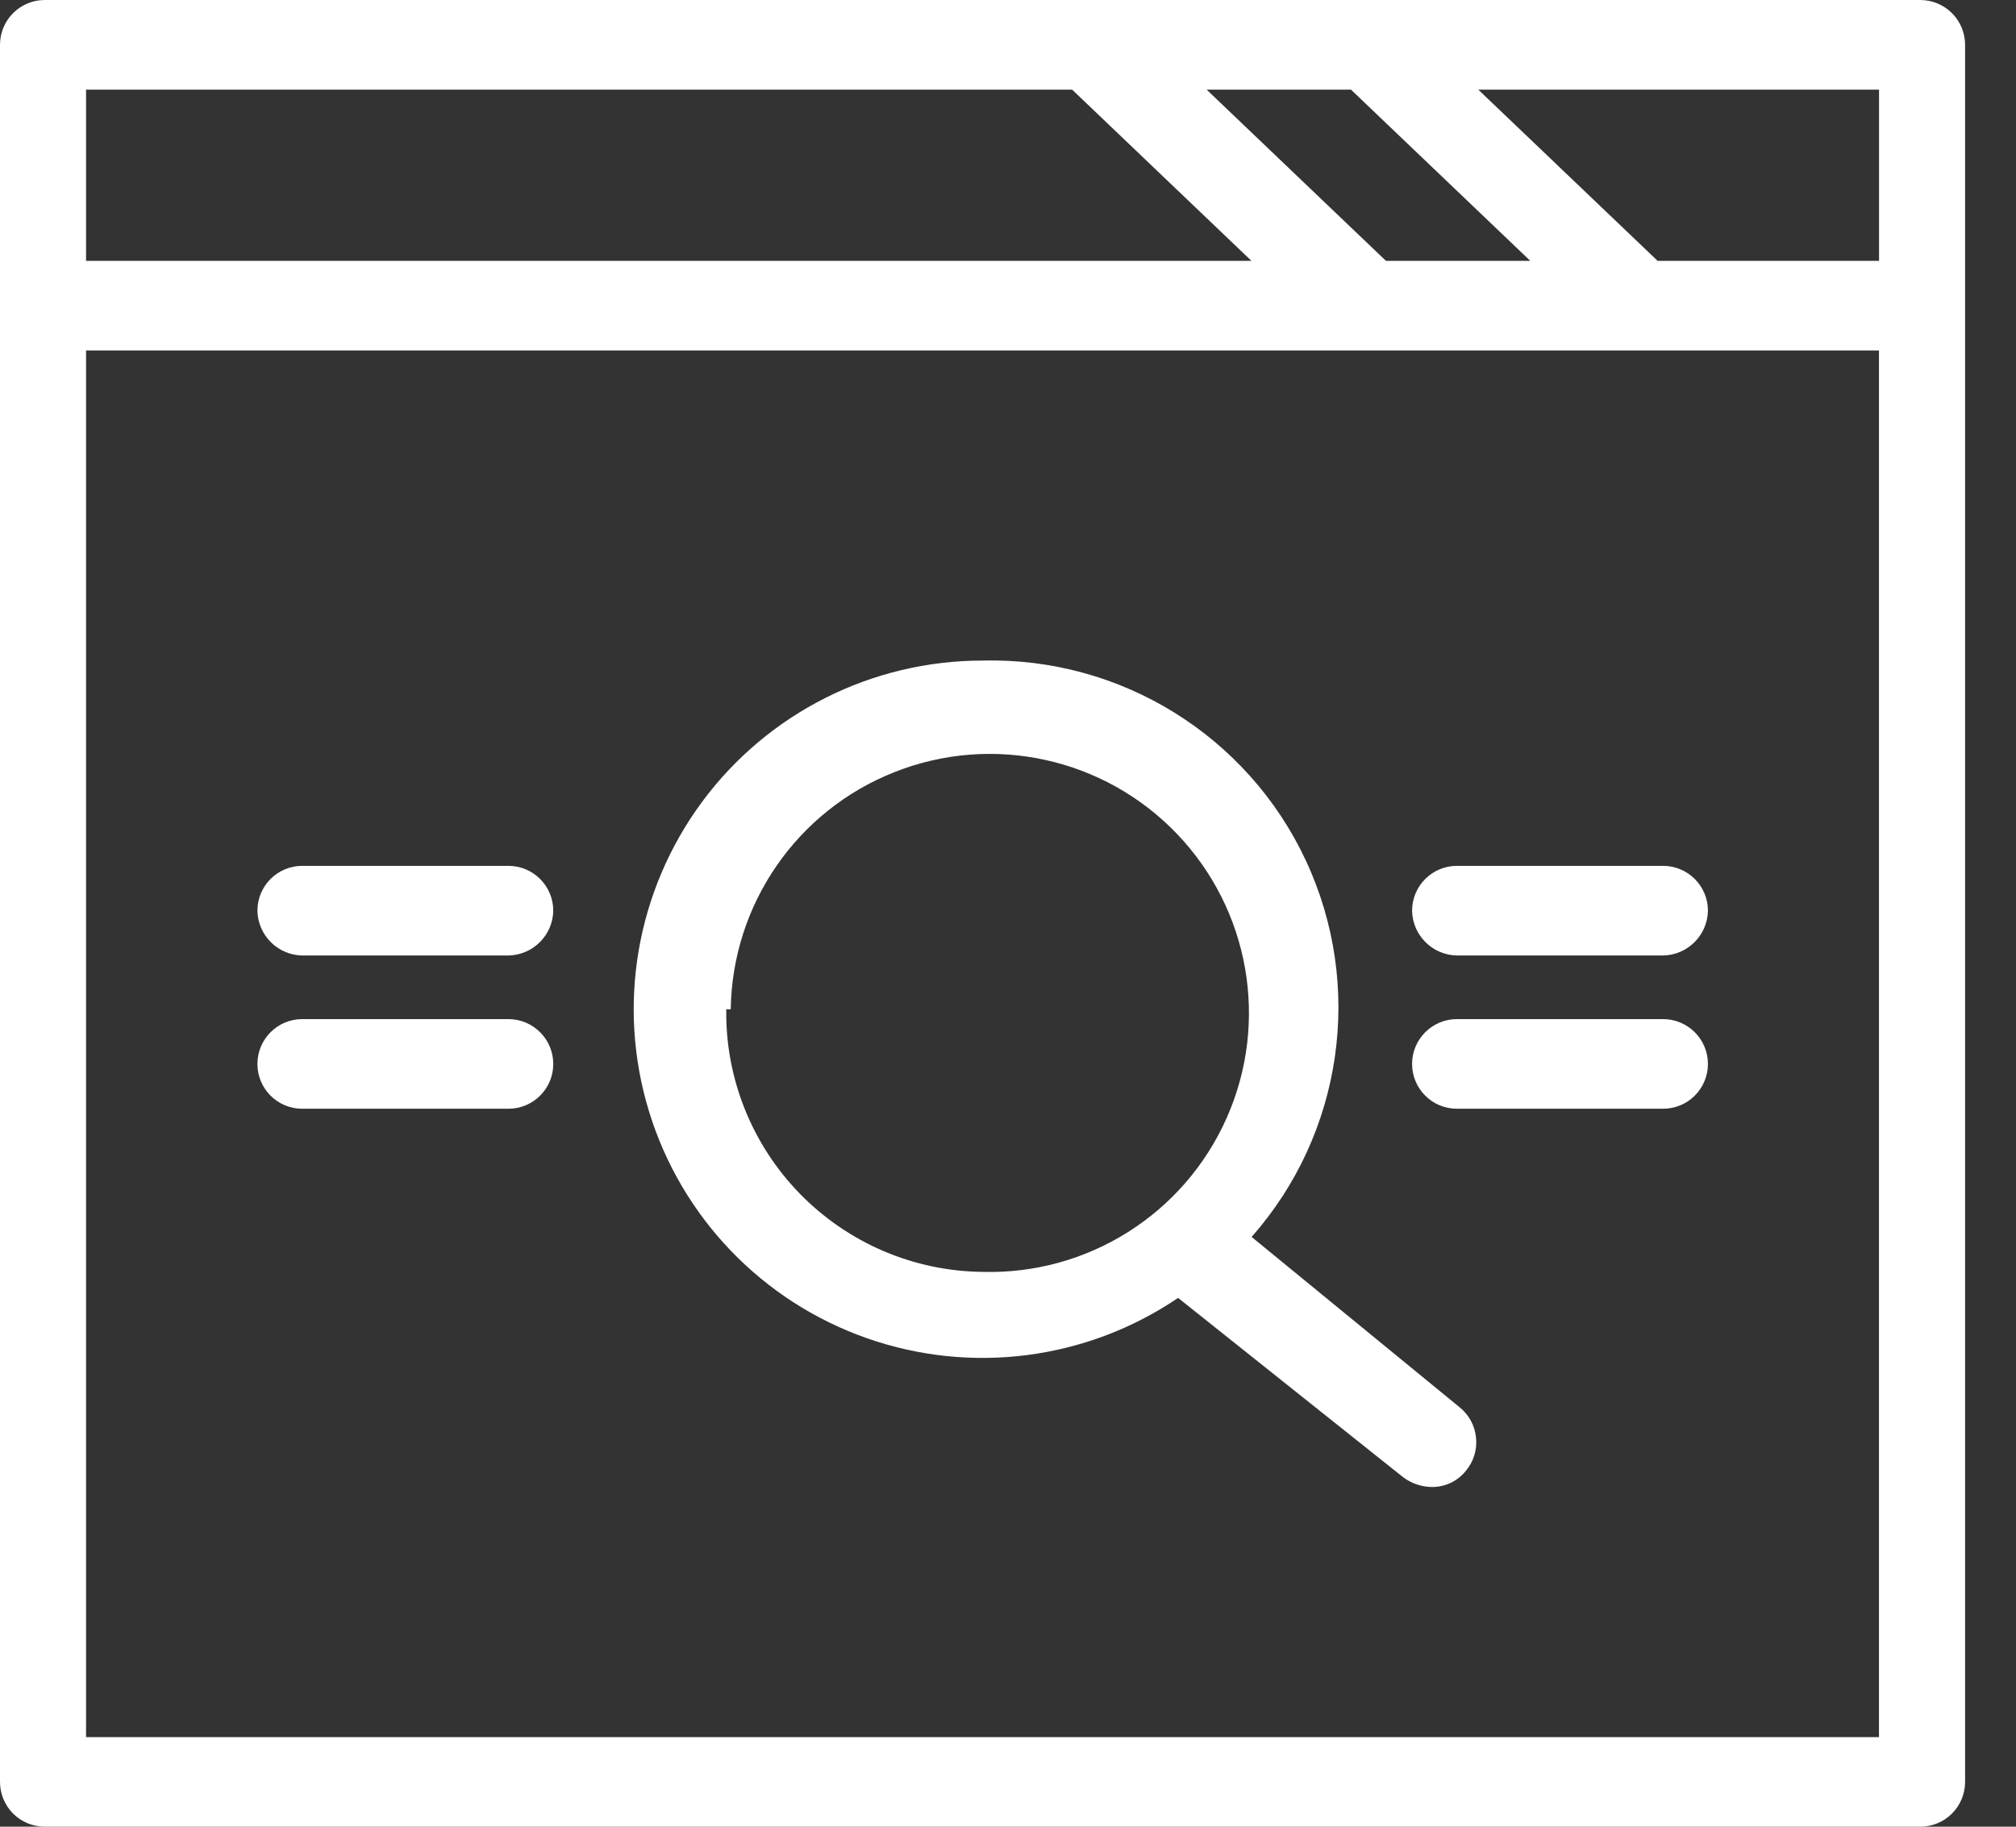 <svg width="32" height="29" viewBox="0 0 32 29" fill="none" xmlns="http://www.w3.org/2000/svg">
<rect x="0" y="0" width="32" height="29" fill="#333333" stroke="none"/>
<path d="M30.48 1.38962e-05H0.711C0.318 1.38962e-05 0 0.318 0 0.712V28.288C0 28.477 0.075 28.659 0.208 28.792C0.342 28.925 0.523 29 0.712 29H30.48C30.669 29 30.85 28.925 30.983 28.792C31.117 28.659 31.192 28.477 31.192 28.288V0.712C31.192 0.523 31.117 0.342 30.983 0.208C30.85 0.075 30.669 1.38962e-05 30.48 1.38962e-05ZM29.826 4.141H26.311L23.465 1.423H29.826L29.826 4.141ZM21.999 4.141L19.153 1.423H21.444L24.29 4.141H21.999ZM17.018 1.423L19.864 4.141H1.366V1.423H17.018ZM1.366 27.578V5.564H29.825V27.578H1.366Z" fill="white"/>
<path d="M19.867 19.637C21.316 17.995 21.654 15.649 20.729 13.664C19.803 11.679 17.787 10.432 15.598 10.487C13.842 10.486 12.188 11.318 11.144 12.73C10.1 14.143 9.787 15.966 10.302 17.645C10.816 19.324 12.097 20.66 13.755 21.243C15.411 21.827 17.247 21.59 18.7 20.605L22.271 23.451C22.403 23.55 22.561 23.605 22.727 23.607C22.936 23.609 23.136 23.515 23.267 23.351C23.39 23.205 23.449 23.015 23.429 22.825C23.411 22.634 23.317 22.46 23.168 22.341L19.867 19.637ZM11.599 16.023C11.623 14.354 12.652 12.865 14.205 12.255C15.756 11.643 17.524 12.031 18.679 13.235C19.835 14.44 20.148 16.222 19.472 17.746C18.796 19.272 17.266 20.238 15.598 20.192C14.504 20.181 13.462 19.735 12.697 18.952C11.934 18.169 11.512 17.116 11.528 16.023L11.599 16.023Z" fill="white"/>
<path d="M8.07 13.746H4.797C4.404 13.746 4.086 14.065 4.086 14.458C4.093 14.847 4.408 15.162 4.797 15.169H8.07C8.46 15.162 8.775 14.847 8.782 14.458C8.782 14.065 8.463 13.746 8.07 13.746Z" fill="white"/>
<path d="M8.07 16.179H4.797C4.404 16.179 4.086 16.498 4.086 16.891C4.086 17.284 4.404 17.602 4.797 17.602H8.07C8.463 17.602 8.782 17.284 8.782 16.891C8.782 16.498 8.463 16.179 8.07 16.179Z" fill="white"/>
<path d="M26.398 13.746H23.125C22.733 13.746 22.414 14.065 22.414 14.458C22.421 14.847 22.736 15.162 23.125 15.169H26.398C26.788 15.162 27.103 14.847 27.11 14.458C27.11 14.065 26.791 13.746 26.398 13.746Z" fill="white"/>
<path d="M26.398 16.179H23.125C22.733 16.179 22.414 16.498 22.414 16.891C22.414 17.284 22.733 17.602 23.125 17.602H26.398C26.791 17.602 27.11 17.284 27.11 16.891C27.11 16.498 26.791 16.179 26.398 16.179Z" fill="white"/>
</svg>
